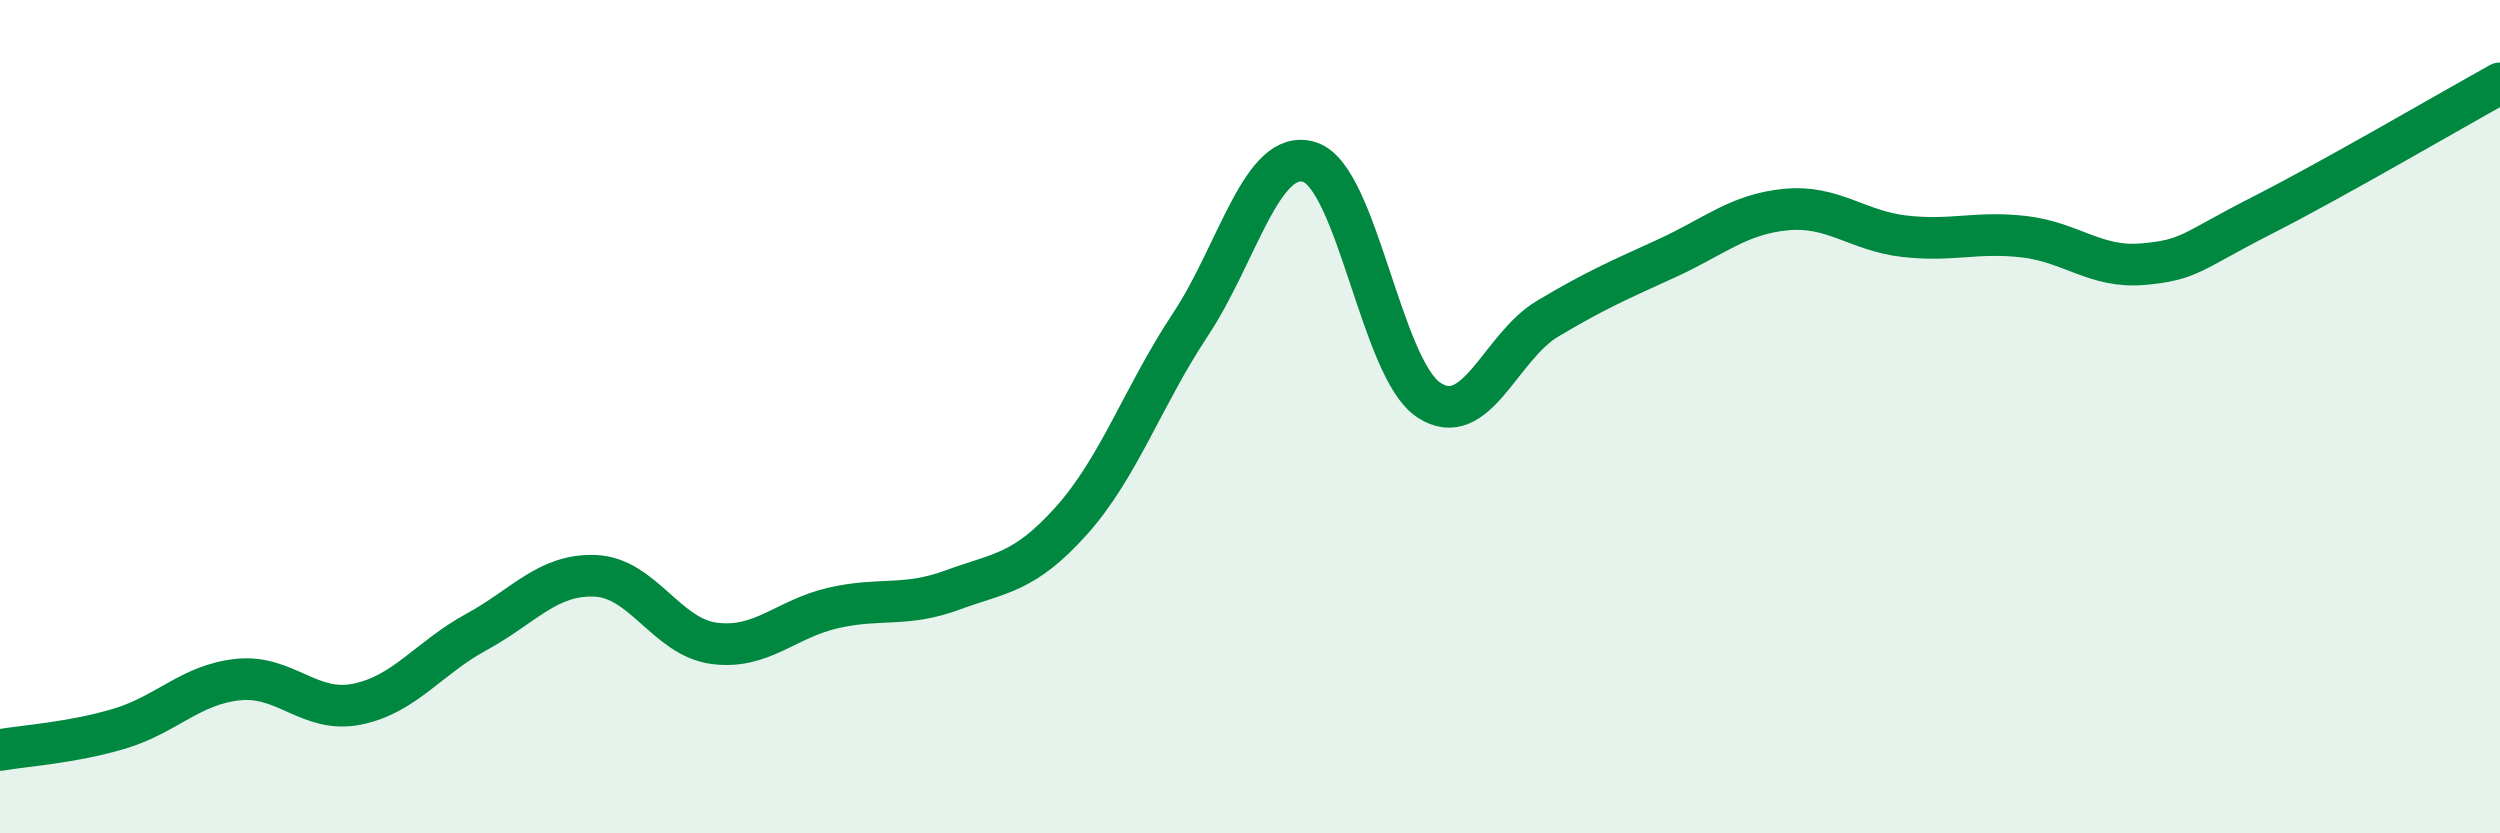 
    <svg width="60" height="20" viewBox="0 0 60 20" xmlns="http://www.w3.org/2000/svg">
      <path
        d="M 0,18 C 0.57,17.9 1.72,17.83 2.86,17.49 C 4,17.15 4.57,16.43 5.71,16.31 C 6.85,16.19 7.43,17.13 8.57,16.9 C 9.71,16.67 10.29,15.79 11.43,15.17 C 12.57,14.55 13.15,13.77 14.29,13.82 C 15.43,13.87 16,15.29 17.14,15.44 C 18.28,15.59 18.86,14.85 20,14.59 C 21.14,14.33 21.72,14.58 22.86,14.16 C 24,13.74 24.57,13.77 25.71,12.5 C 26.85,11.23 27.43,9.51 28.57,7.79 C 29.71,6.07 30.29,3.53 31.43,3.89 C 32.57,4.25 33.15,8.85 34.29,9.6 C 35.43,10.35 36,8.33 37.14,7.65 C 38.28,6.97 38.86,6.72 40,6.2 C 41.14,5.68 41.72,5.14 42.86,5.03 C 44,4.92 44.57,5.54 45.71,5.67 C 46.85,5.8 47.43,5.55 48.57,5.68 C 49.71,5.81 50.29,6.44 51.43,6.34 C 52.57,6.24 52.58,6.04 54.29,5.17 C 56,4.3 58.86,2.63 60,2L60 20L0 20Z"
        fill="#008740"
        opacity="0.1"
        stroke-linecap="round"
        stroke-linejoin="round"
      />
      <path
        d="M 0,18 C 0.57,17.9 1.72,17.83 2.86,17.49 C 4,17.15 4.57,16.43 5.71,16.31 C 6.85,16.19 7.43,17.13 8.57,16.9 C 9.71,16.67 10.29,15.79 11.43,15.17 C 12.57,14.55 13.15,13.77 14.29,13.82 C 15.43,13.87 16,15.29 17.14,15.44 C 18.28,15.59 18.86,14.85 20,14.59 C 21.14,14.33 21.72,14.58 22.86,14.16 C 24,13.74 24.57,13.77 25.71,12.5 C 26.85,11.23 27.43,9.51 28.57,7.79 C 29.71,6.07 30.29,3.53 31.43,3.89 C 32.57,4.25 33.15,8.85 34.29,9.6 C 35.43,10.35 36,8.33 37.14,7.65 C 38.28,6.97 38.86,6.72 40,6.2 C 41.14,5.68 41.72,5.14 42.86,5.03 C 44,4.92 44.57,5.54 45.71,5.67 C 46.85,5.8 47.43,5.55 48.57,5.68 C 49.71,5.81 50.29,6.44 51.43,6.34 C 52.57,6.24 52.58,6.04 54.29,5.17 C 56,4.3 58.86,2.63 60,2"
        stroke="#008740"
        stroke-width="1"
        fill="none"
        stroke-linecap="round"
        stroke-linejoin="round"
      />
    </svg>
  